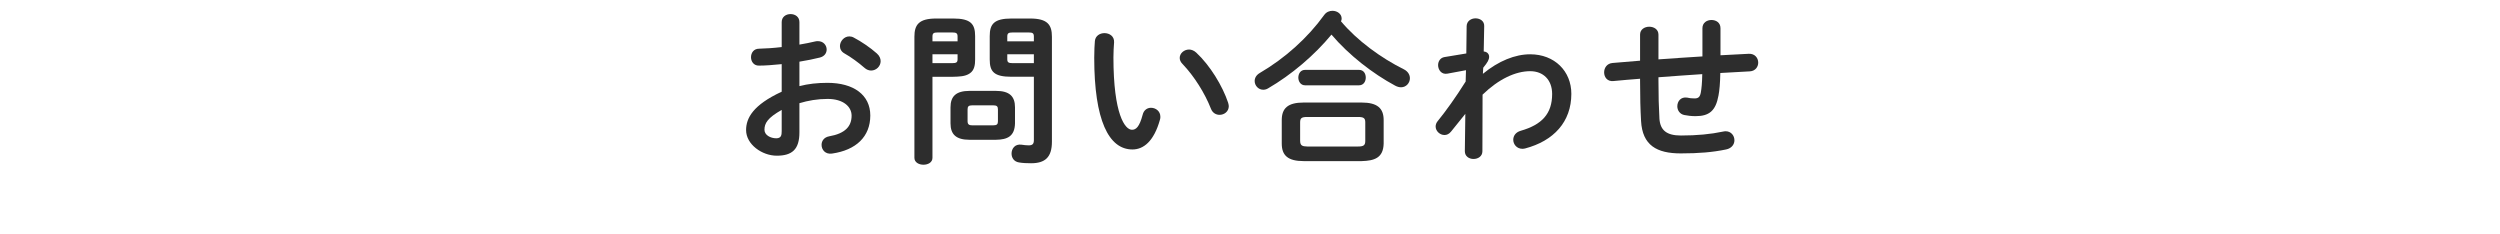 <?xml version="1.0" encoding="UTF-8"?><svg id="_レイヤー_2" xmlns="http://www.w3.org/2000/svg" viewBox="0 0 640 60"><defs><style>.cls-1{fill:#2d2d2d;}.cls-2{fill:none;}</style></defs><g id="_レイヤー_1-2"><path class="cls-1" d="M204.65,22.048c2.269-.589,4.62-.841,7.183-.841,6.722,0,10.964,3.108,10.964,8.359,0,5.419-3.654,8.864-9.787,9.746-1.723.252-2.688-.966-2.688-2.227,0-.966.588-1.933,1.933-2.185,4.116-.714,5.755-2.562,5.755-5.293,0-2.31-2.143-4.284-6.134-4.284-2.604,0-4.998.42-7.225,1.092v7.478c0,4.369-1.891,5.965-5.797,5.965-3.781,0-7.855-2.898-7.855-6.553,0-3.066,1.764-6.428,9.115-9.83v-7.058c-2.101.211-4.117.379-5.797.379-1.345.042-2.059-1.051-2.059-2.143,0-1.093.672-2.185,2.059-2.185,1.68-.042,3.696-.168,5.797-.42v-6.386c0-1.386,1.134-2.058,2.269-2.058,1.134,0,2.269.672,2.269,2.058v5.756c1.428-.252,2.814-.505,3.99-.799.252-.084.504-.084.756-.084,1.387,0,2.227,1.051,2.227,2.143,0,.882-.546,1.765-1.764,2.059-1.555.378-3.319.756-5.209,1.05v6.26ZM200.113,28.139c-3.654,2.059-4.411,3.444-4.411,5.083,0,1.344,1.513,2.185,3.067,2.185,1.218-.042,1.344-.799,1.344-1.849v-5.419ZM224.478,13.688c.714.631.966,1.345.966,1.975,0,1.303-1.134,2.395-2.436,2.395-.547,0-1.177-.21-1.723-.714-1.429-1.261-3.486-2.772-5.083-3.655-.84-.462-1.176-1.176-1.176-1.89,0-1.219,1.05-2.479,2.394-2.479.379,0,.757.084,1.135.294,1.933,1.008,4.284,2.604,5.923,4.074Z"/><path class="cls-1" d="M238.71,19.653v20.751c0,1.177-1.134,1.765-2.311,1.765-1.134,0-2.311-.588-2.311-1.765V9.403c0-3.066,1.135-4.663,5.587-4.663h4.369c4.495,0,5.587,1.429,5.587,4.495v6.007c0,1.303-.168,2.73-1.344,3.528-1.177.841-2.857.841-4.243.883h-5.335ZM245.137,9.361c0-.84-.294-1.051-1.386-1.051h-3.697c-1.05,0-1.344.211-1.344,1.051v1.218h6.427v-1.218ZM243.751,16.166c1.092,0,1.386-.21,1.386-1.008v-1.26h-6.427v2.268h5.041ZM248.204,35.784c-3.403,0-4.873-1.345-4.873-4.201v-4.116c0-2.856,1.47-4.201,4.873-4.201h6.763c3.402,0,4.873,1.345,4.873,4.201v4.116c-.084,3.276-1.891,4.159-4.873,4.201h-6.763ZM254.253,32.087c.966,0,1.218-.294,1.218-1.05v-3.024c0-.756-.252-1.051-1.218-1.051h-5.335c-.967,0-1.219.295-1.219,1.051v3.024c0,.84.42,1.05,1.219,1.05h5.335ZM258.958,19.653c-4.495,0-5.588-1.303-5.588-4.411v-6.007c0-3.066,1.093-4.495,5.588-4.495h4.746c4.453,0,5.587,1.597,5.587,4.663v26.885c0,3.99-1.764,5.503-5.335,5.503-1.134,0-2.142-.042-3.108-.21-1.302-.21-1.89-1.219-1.89-2.269,0-1.26.882-2.521,2.562-2.269.673.084,1.135.168,1.807.168.967,0,1.345-.336,1.345-1.344v-16.215h-5.713ZM264.671,9.361c0-.84-.294-1.051-1.345-1.051h-4.074c-1.093,0-1.387.211-1.387,1.051v1.218h6.806v-1.218ZM264.671,13.898h-6.806v1.26c0,.798.294,1.008,1.387,1.008h5.419v-2.268Z"/><path class="cls-1" d="M282.727,8.479c1.302,0,2.562.798,2.479,2.352-.084,1.303-.168,2.311-.168,3.823,0,14.702,2.982,18.567,4.746,18.567,1.009,0,1.891-.673,2.73-3.823.294-1.26,1.219-1.806,2.143-1.806,1.219,0,2.395.882,2.395,2.268,0,.253,0,.463-.084.715-1.555,5.629-4.243,7.688-7.058,7.688-6.091,0-9.787-7.52-9.787-23.482,0-1.933.084-3.192.168-4.285.126-1.344,1.302-2.016,2.437-2.016ZM314.399,26.29c.084.336.169.63.169.882,0,1.387-1.177,2.227-2.353,2.227-.883,0-1.807-.462-2.227-1.596-1.513-3.865-4.243-8.275-7.268-11.427-.504-.504-.714-1.05-.714-1.554,0-1.177,1.134-2.143,2.395-2.143.588,0,1.26.252,1.848.798,3.529,3.277,6.722,8.528,8.149,12.812Z"/><path class="cls-1" d="M359.425,17.763c1.05.546,1.512,1.429,1.512,2.269,0,1.176-.924,2.311-2.269,2.311-.462,0-.966-.126-1.512-.42-5.713-3.067-11.847-7.813-16.299-13.064-4.369,5.293-10.25,10.292-16.257,13.778-.42.252-.841.336-1.219.336-1.218,0-2.185-1.05-2.185-2.227,0-.756.379-1.512,1.303-2.059,6.469-3.78,12.266-8.989,16.509-14.87.546-.756,1.345-1.051,2.101-1.051,1.218,0,2.353.799,2.353,1.975,0,.252-.042.462-.168.714,4.116,4.915,10.207,9.368,16.131,12.309ZM333.758,41.245c-4.074,0-5.629-1.471-5.629-4.495v-6.007c0-3.024,1.555-4.495,5.629-4.495h14.787c4.074,0,5.671,1.471,5.671,4.495v6.007c-.084,3.696-2.395,4.411-5.671,4.495h-14.787ZM334.094,21.838c-1.134,0-1.722-1.009-1.722-1.975,0-1.009.588-1.975,1.722-1.975h13.82c1.177,0,1.723.966,1.723,1.975,0,.966-.546,1.975-1.723,1.975h-13.82ZM347.662,37.506c1.513,0,1.849-.378,1.849-1.47v-4.663c0-1.092-.336-1.428-1.849-1.428h-13.022c-1.512,0-1.806.336-1.806,1.428v4.663c0,1.302.63,1.428,1.806,1.47h13.022Z"/><path class="cls-1" d="M379.622,18.896c4.032-3.318,8.275-4.998,12.098-4.998,6.26,0,10.544,4.326,10.544,10.123,0,7.184-4.536,12.057-11.846,13.989-.252.042-.462.084-.672.084-1.471,0-2.353-1.177-2.353-2.311,0-.967.588-1.933,1.932-2.311,5.419-1.555,8.023-4.369,8.023-9.41,0-3.57-2.226-5.839-5.629-5.839-3.738,0-8.065,2.017-12.182,6.007l-.042,14.493c0,1.302-1.135,1.975-2.269,1.975s-2.227-.673-2.227-1.975l.126-9.578-3.654,4.537c-.504.63-1.093.882-1.681.882-1.176,0-2.269-1.008-2.269-2.185,0-.462.168-.924.505-1.344,2.058-2.521,4.662-6.133,7.183-10.166l.084-2.898-4.747.882c-1.512.295-2.394-.966-2.394-2.184,0-.925.546-1.891,1.638-2.059l5.587-.925.084-7.015c.042-1.303,1.177-1.975,2.269-1.975,1.135,0,2.269.672,2.227,1.975l-.126,6.511c1.008.084,1.386.757,1.386,1.345,0,.756-.378,1.428-1.512,2.814l-.084,1.554Z"/><path class="cls-1" d="M440.441,14.15c2.394-.126,4.83-.252,7.225-.378,1.597-.085,2.437,1.092,2.437,2.268,0,1.051-.714,2.143-2.143,2.227-2.521.126-5.04.294-7.561.42-.042,2.604-.211,4.411-.463,5.755-.714,3.949-2.394,5.293-5.881,5.293-1.092,0-2.059-.126-2.898-.294-1.176-.252-1.765-1.26-1.765-2.226,0-1.261.883-2.479,2.521-2.227.505.126,1.093.21,1.891.21.966,0,1.387-.378,1.597-1.471.21-1.134.336-2.521.378-4.747-3.739.253-7.478.505-11.216.799v.672c0,4.117.084,6.974.252,9.956.21,2.94,1.848,4.284,5.503,4.284,4.116,0,7.604-.336,10.796-1.008.21-.042.42-.084.63-.084,1.429,0,2.269,1.134,2.269,2.311,0,1.008-.672,2.059-2.143,2.353-3.444.714-6.973,1.008-11.594,1.008-6.133,0-9.83-2.059-10.166-8.317-.168-2.982-.252-6.091-.252-10.376v-.42c-2.269.168-4.537.378-6.806.588-1.596.168-2.394-1.008-2.394-2.227,0-1.134.714-2.269,2.142-2.395,2.353-.21,4.705-.378,7.058-.588v-6.679c0-1.345,1.176-2.017,2.353-2.017,1.176,0,2.353.672,2.353,2.017v6.343c3.738-.294,7.519-.504,11.258-.756v-7.226c0-1.428,1.176-2.101,2.311-2.101,1.176,0,2.311.673,2.311,2.101v6.932Z"/><rect class="cls-2" width="640" height="60"/></g></svg>
